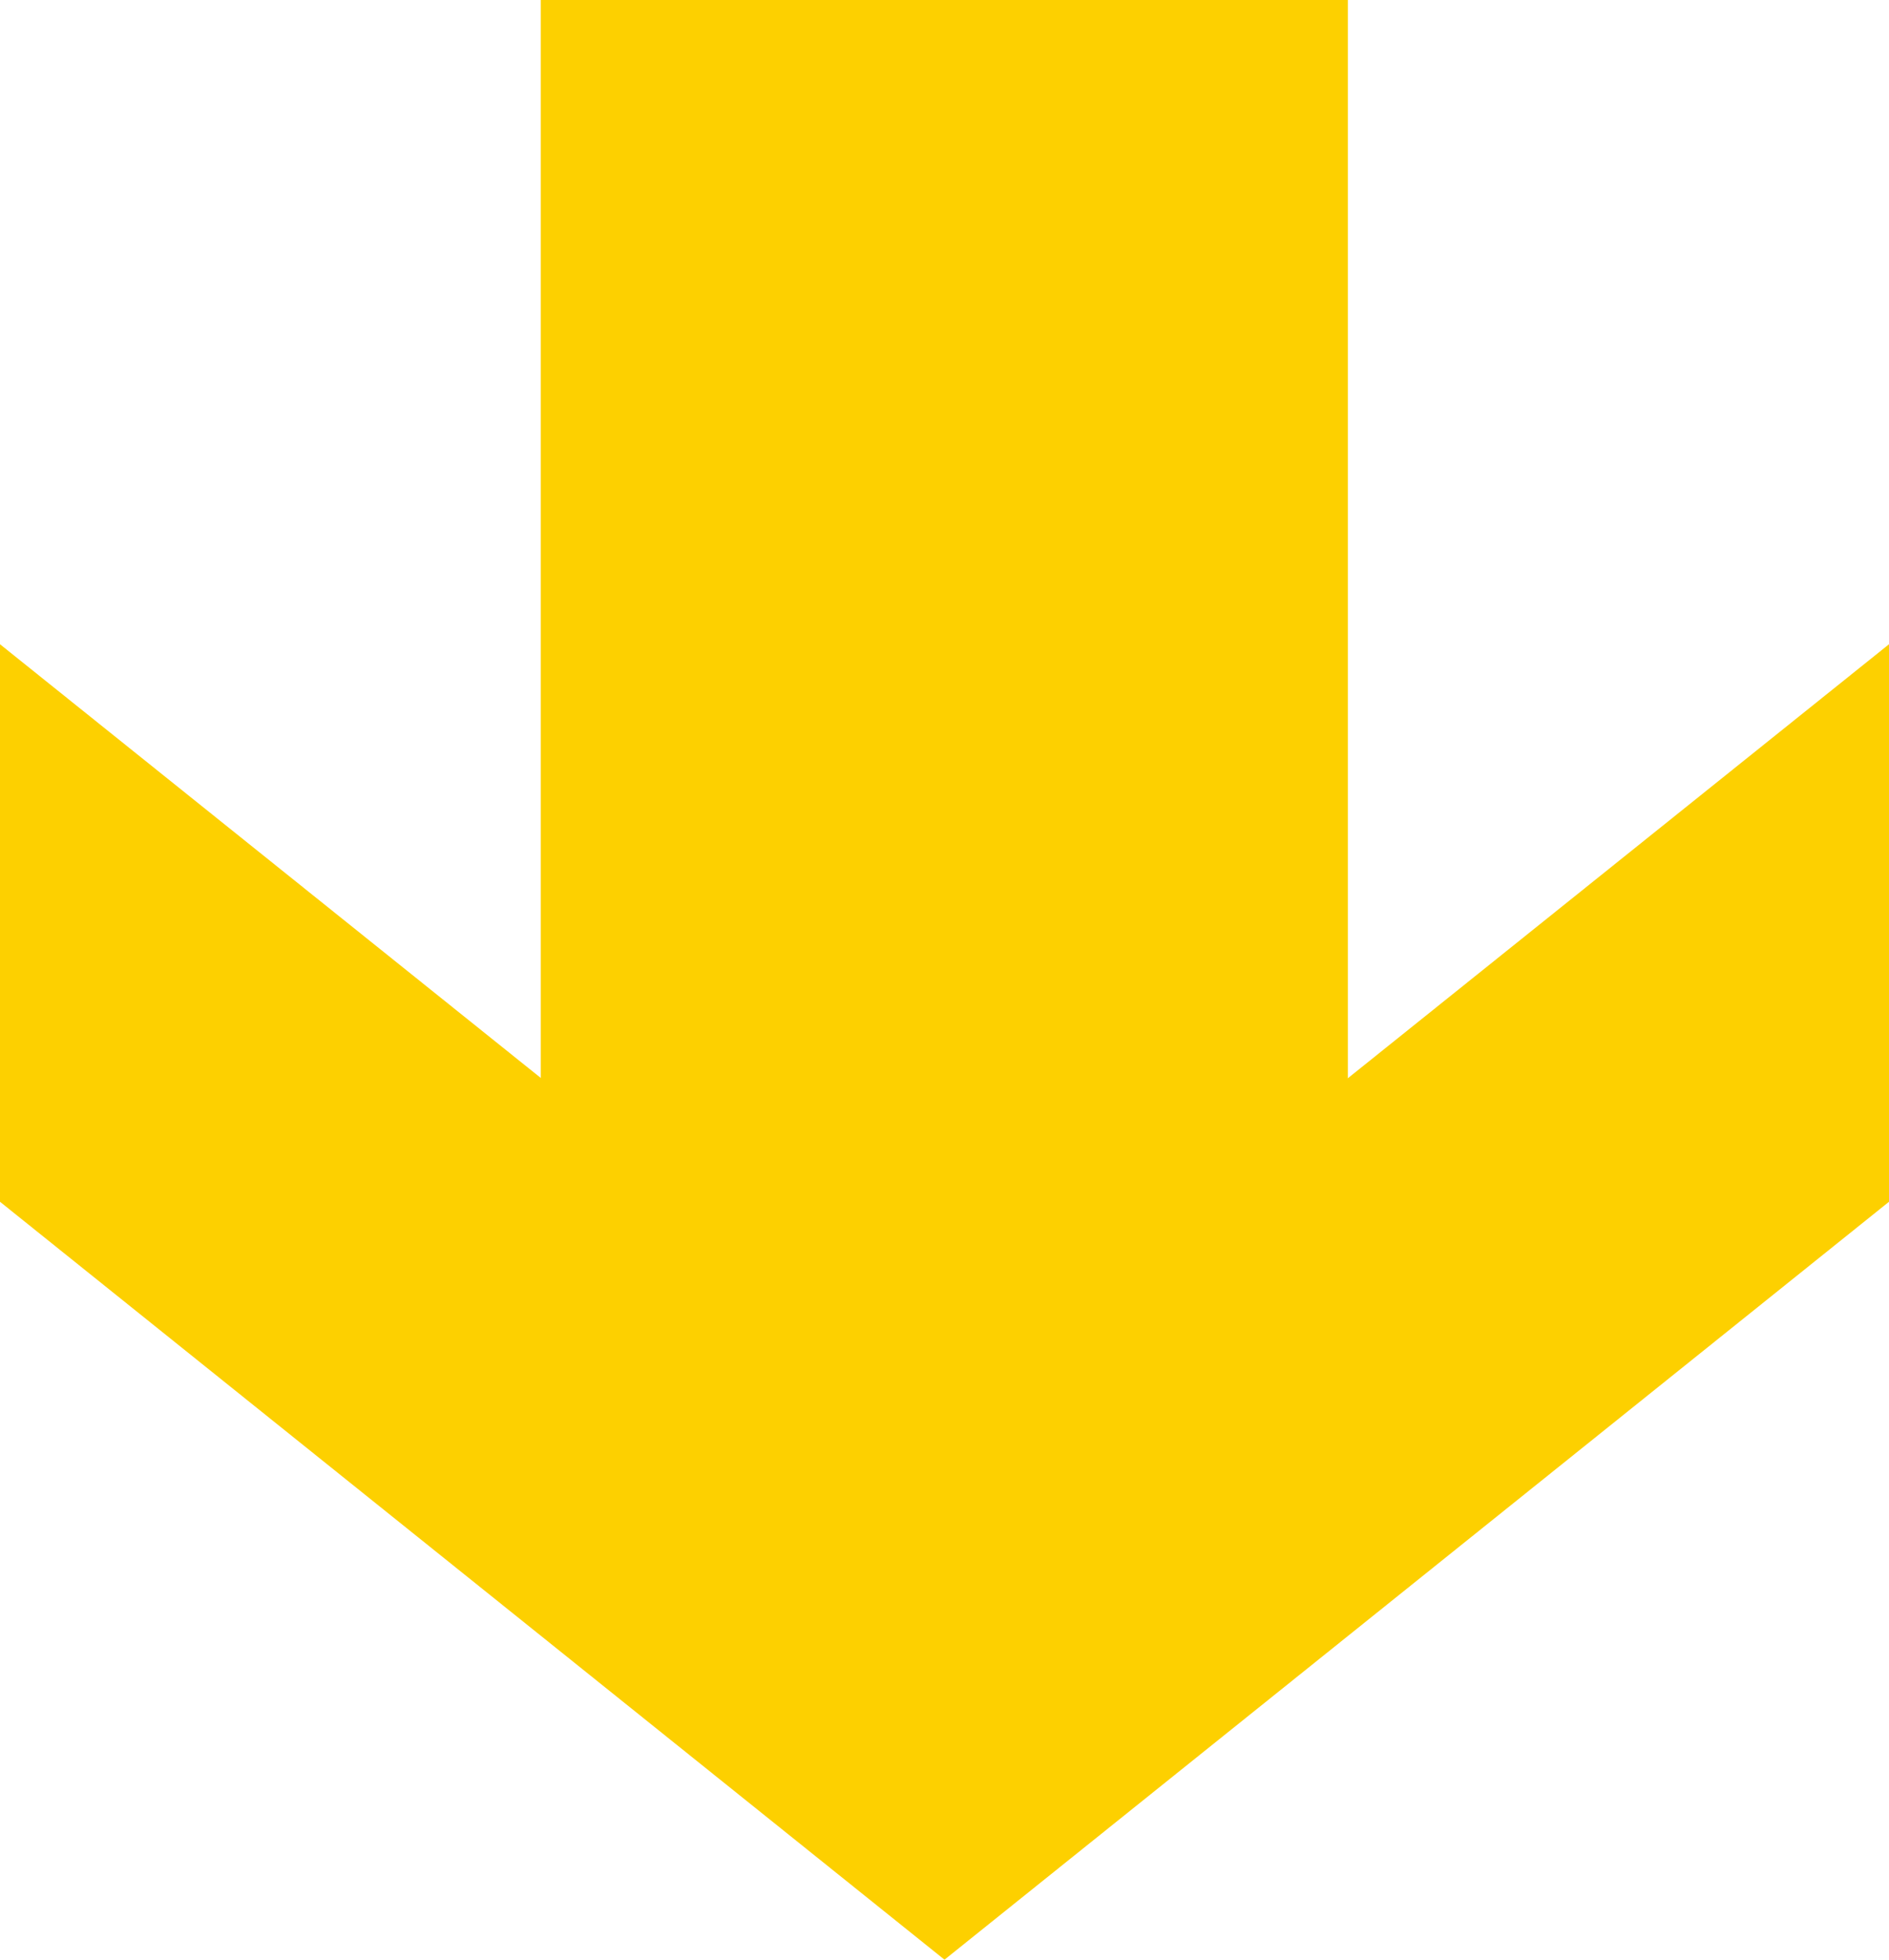 <svg width="27" height="28" viewBox="0 0 27 28" fill="none" xmlns="http://www.w3.org/2000/svg">
<g clip-path="url(#clip0_7_691)">
<path d="M27 17.171L27 9.205L13.5 20.028L1.90735e-06 9.205L1.55917e-06 17.171L13.5 28L27 17.171Z" fill="#FDD000"/>
<path d="M19.265 20.853L19.265 1.18021e-06L7.729 6.75937e-07L7.729 20.853L19.265 20.853Z" fill="#FDD000"/>
</g>
<defs>
<clipPath id="clip0_7_691">
<rect width="28" height="27" fill="white" transform="translate(27 1.18021e-06) rotate(90)"/>
</clipPath>
</defs>
</svg>
